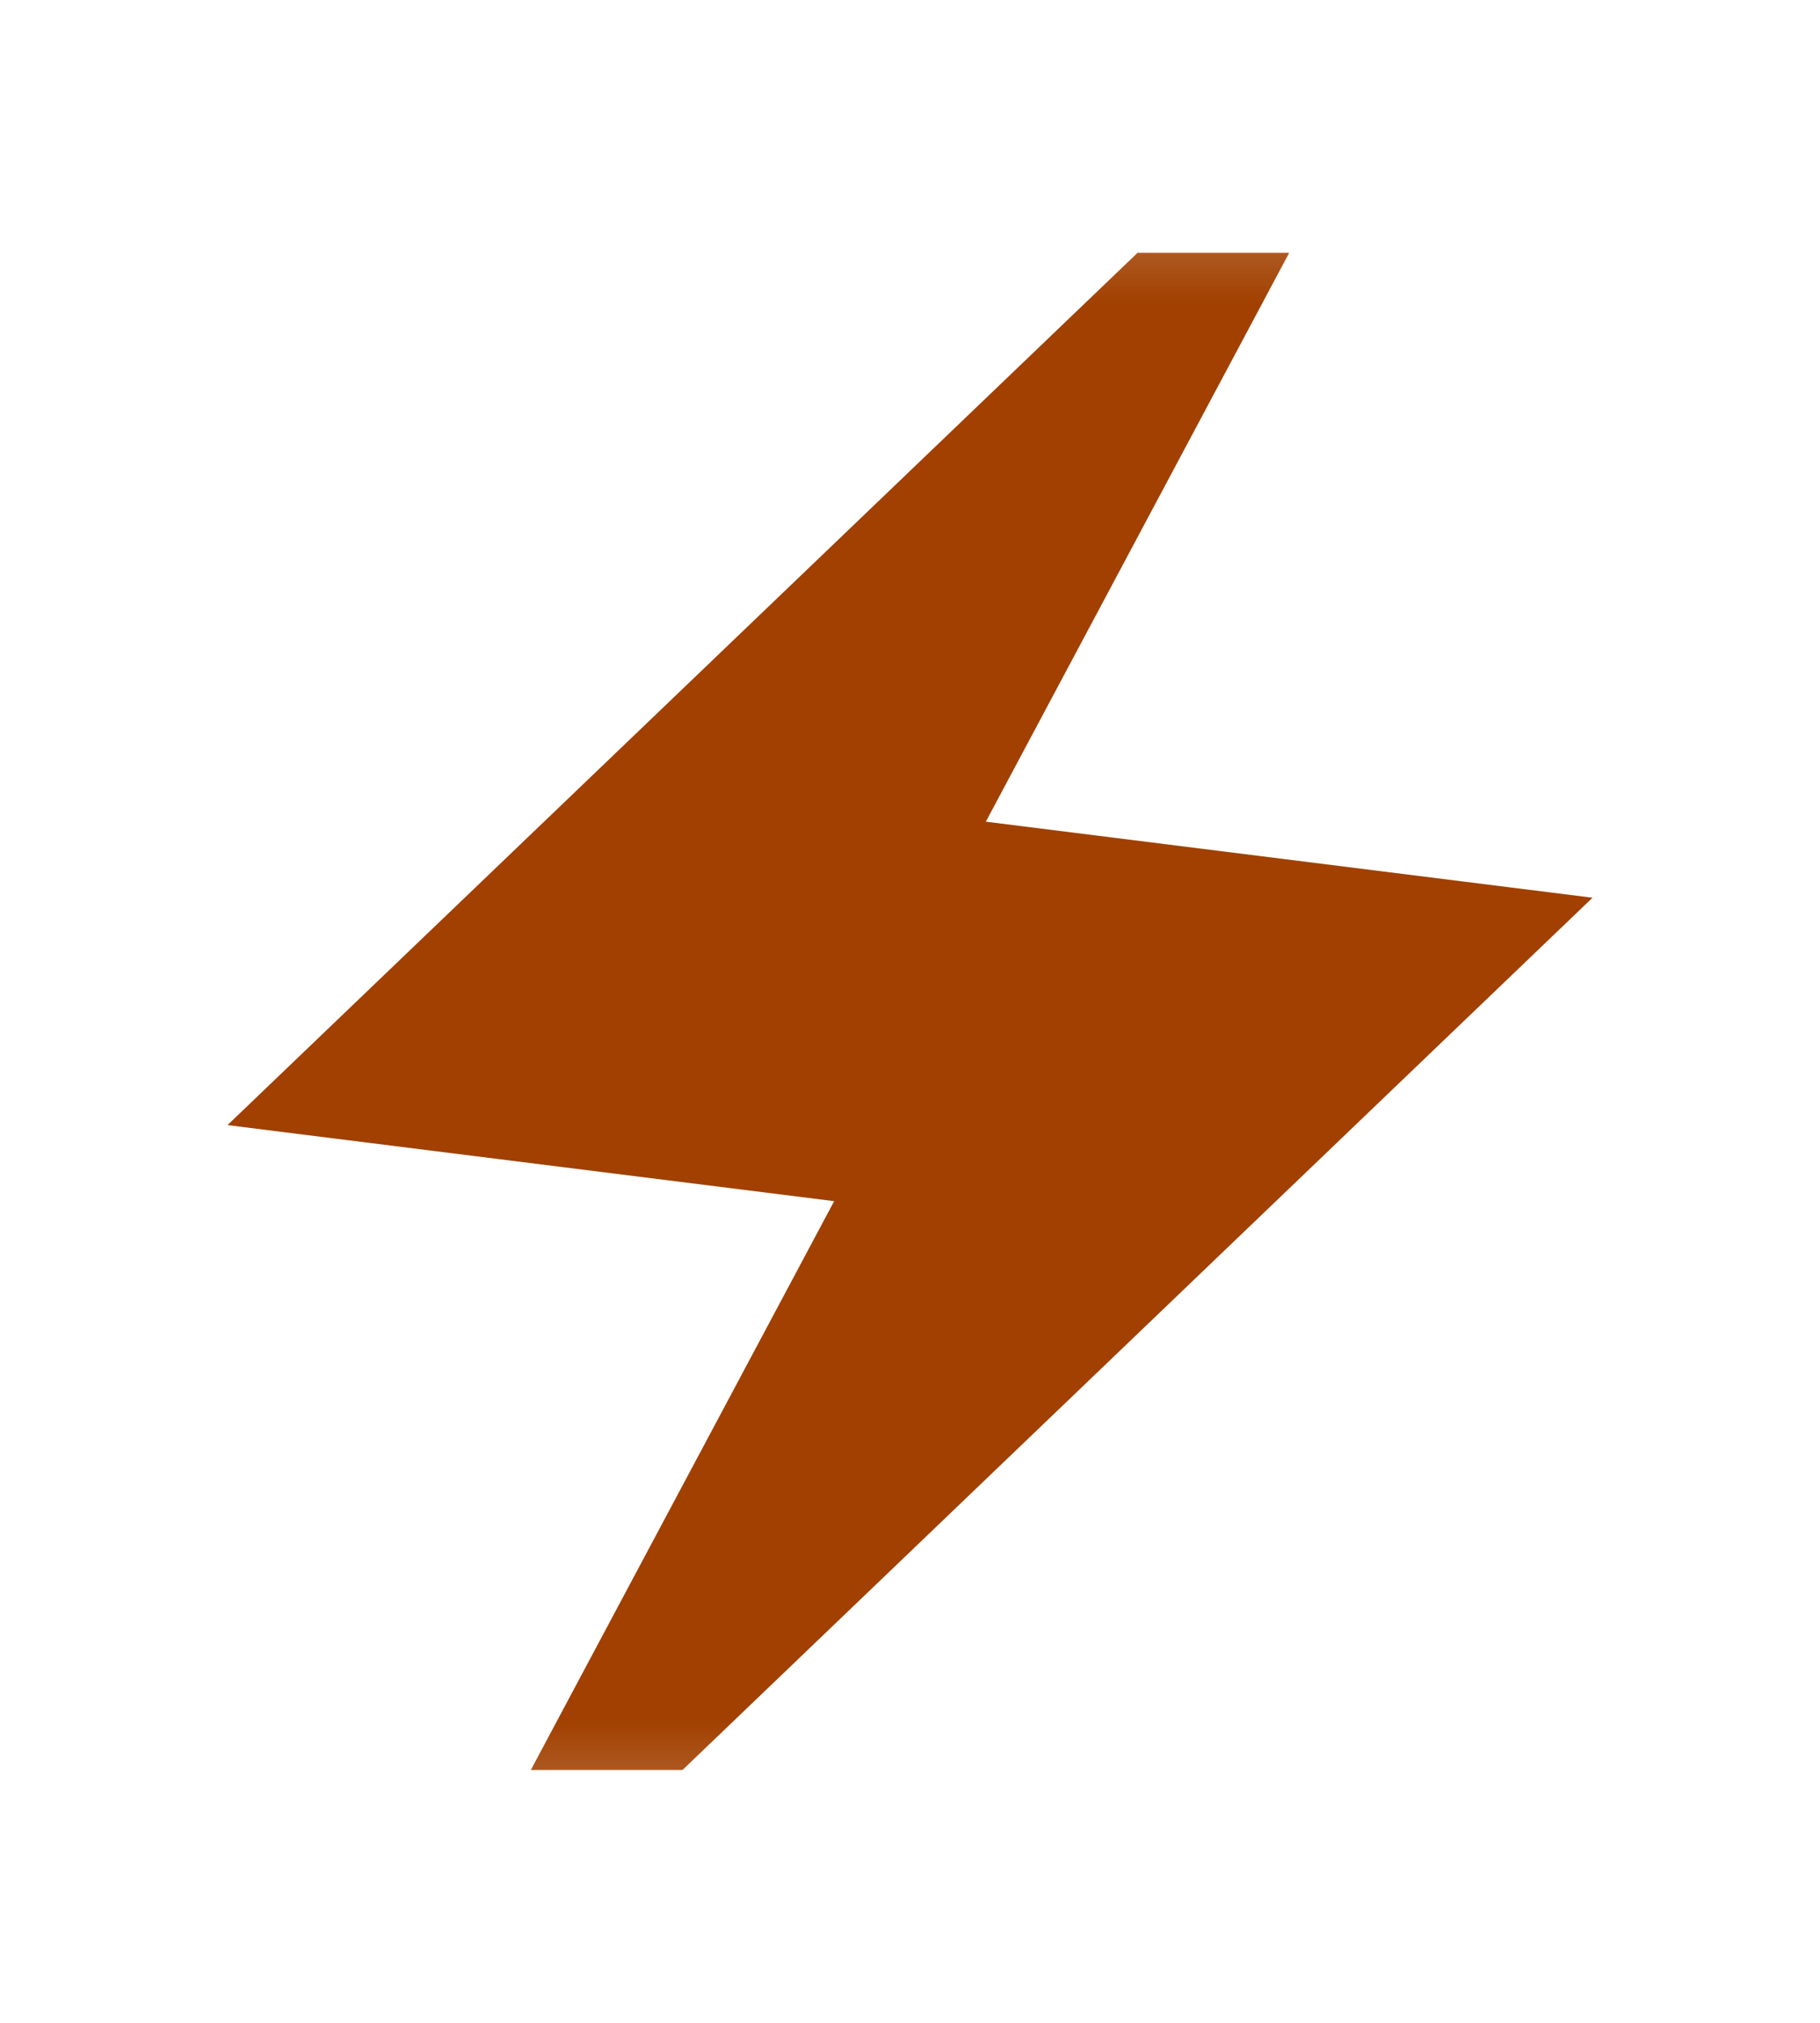 <svg width="9" height="10" viewBox="0 0 9 10" fill="none" xmlns="http://www.w3.org/2000/svg">
<mask id="mask0_42474_15782" style="mask-type:alpha" maskUnits="userSpaceOnUse" x="0" y="0" width="9" height="10">
<rect y="0.5" width="9" height="9" fill="#D9D9D9"/>
</mask>
<g mask="url(#mask0_42474_15782)">
<path d="M2.625 8.75L4.125 5.938L1.125 5.562L5.625 1.25H6.375L4.875 4.062L7.875 4.438L3.375 8.75H2.625Z" fill="#A14000"/>
</g>
</svg>

